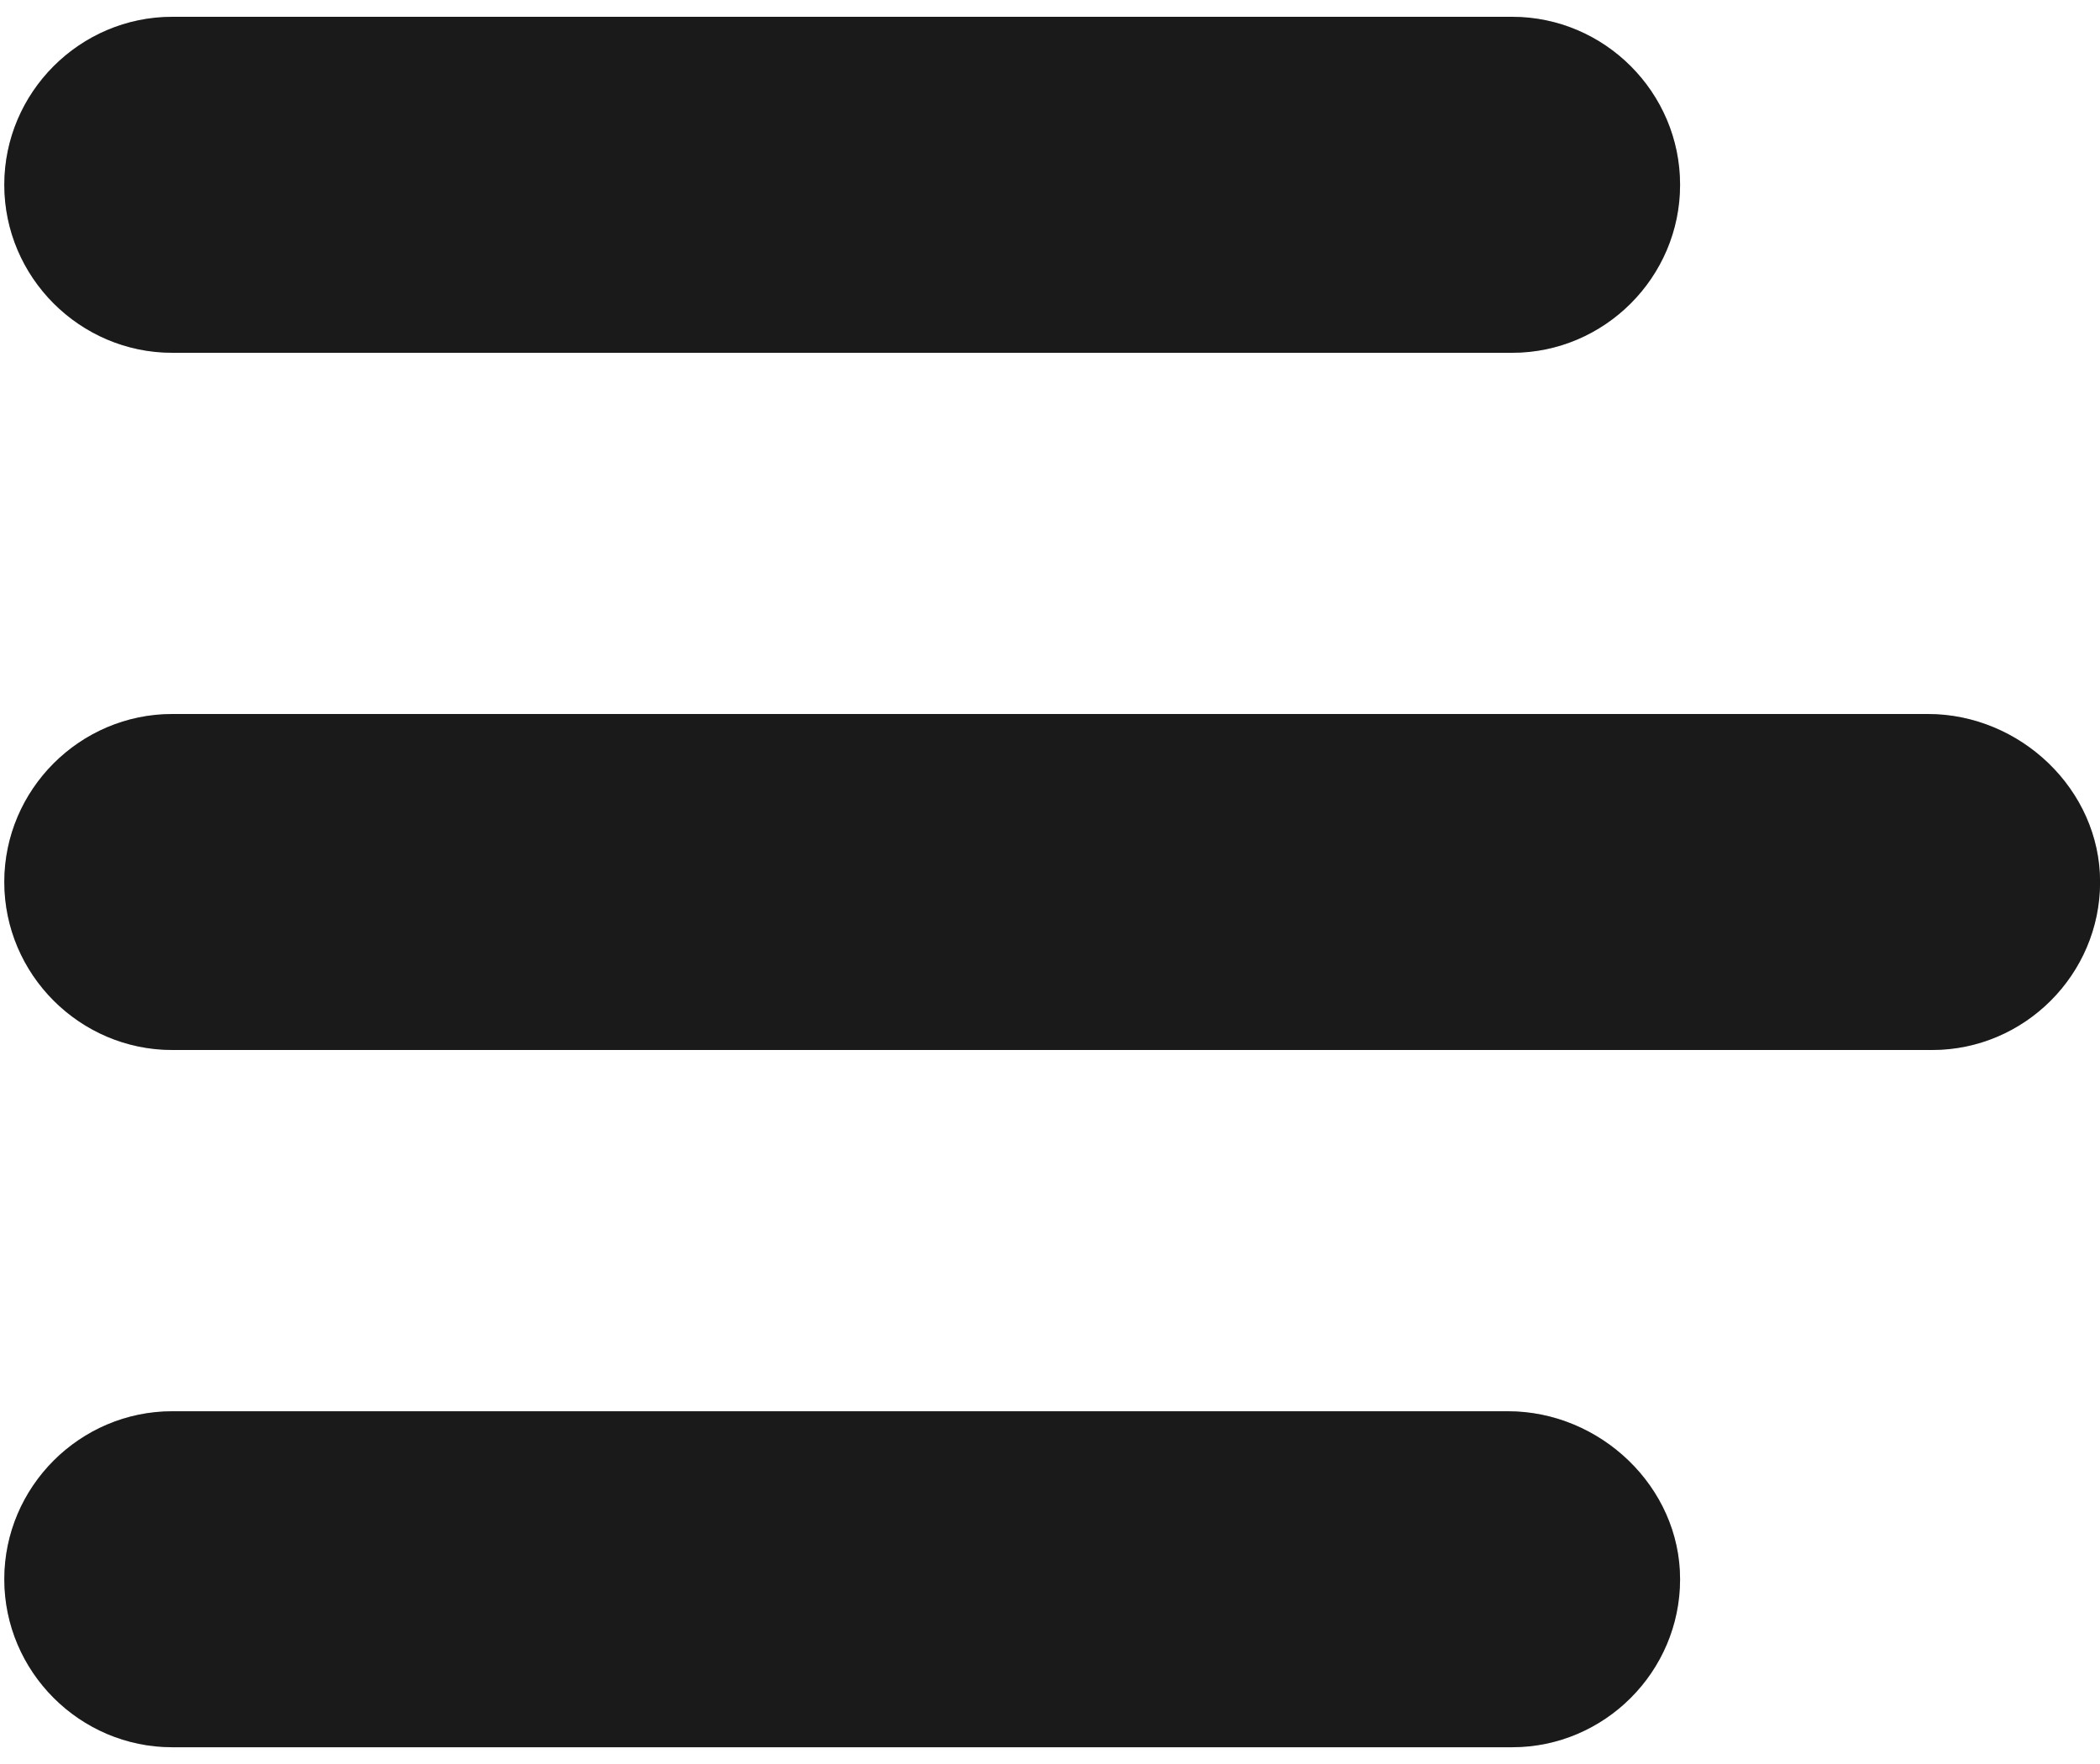<svg width="50" height="42" viewBox="0 0 50 42" fill="none" xmlns="http://www.w3.org/2000/svg">
<path d="M4.102 8.4H36.002C38.202 8.4 40.002 6.6 40.002 4.4C40.002 2.2 38.202 0.4 36.002 0.4H4.102C1.902 0.4 0.102 2.2 0.102 4.4C0.102 6.6 1.902 8.4 4.102 8.4Z" fill="#212121"/>
<path d="M4.102 8.4H36.002C38.202 8.4 40.002 6.6 40.002 4.4C40.002 2.2 38.202 0.4 36.002 0.4H4.102C1.902 0.4 0.102 2.2 0.102 4.4C0.102 6.6 1.902 8.4 4.102 8.4Z" fill="black" fill-opacity="0.2"/>
<path d="M35.902 33.601H4.102C1.902 33.601 0.102 35.401 0.102 37.601C0.102 39.801 1.902 41.601 4.102 41.601H36.002C38.202 41.601 40.002 39.801 40.002 37.601C40.002 35.401 38.102 33.601 35.902 33.601Z" fill="#212121"/>
<path d="M35.902 33.601H4.102C1.902 33.601 0.102 35.401 0.102 37.601C0.102 39.801 1.902 41.601 4.102 41.601H36.002C38.202 41.601 40.002 39.801 40.002 37.601C40.002 35.401 38.102 33.601 35.902 33.601Z" fill="black" fill-opacity="0.2"/>
<path d="M45.902 17H4.102C1.902 17 0.102 18.8 0.102 21C0.102 23.2 1.902 25 4.102 25H46.002C48.202 25 50.002 23.2 50.002 21C50.002 18.8 48.102 17 45.902 17Z" fill="#212121"/>
<path d="M45.902 17H4.102C1.902 17 0.102 18.8 0.102 21C0.102 23.2 1.902 25 4.102 25H46.002C48.202 25 50.002 23.2 50.002 21C50.002 18.8 48.102 17 45.902 17Z" fill="black" fill-opacity="0.2"/>
</svg>
